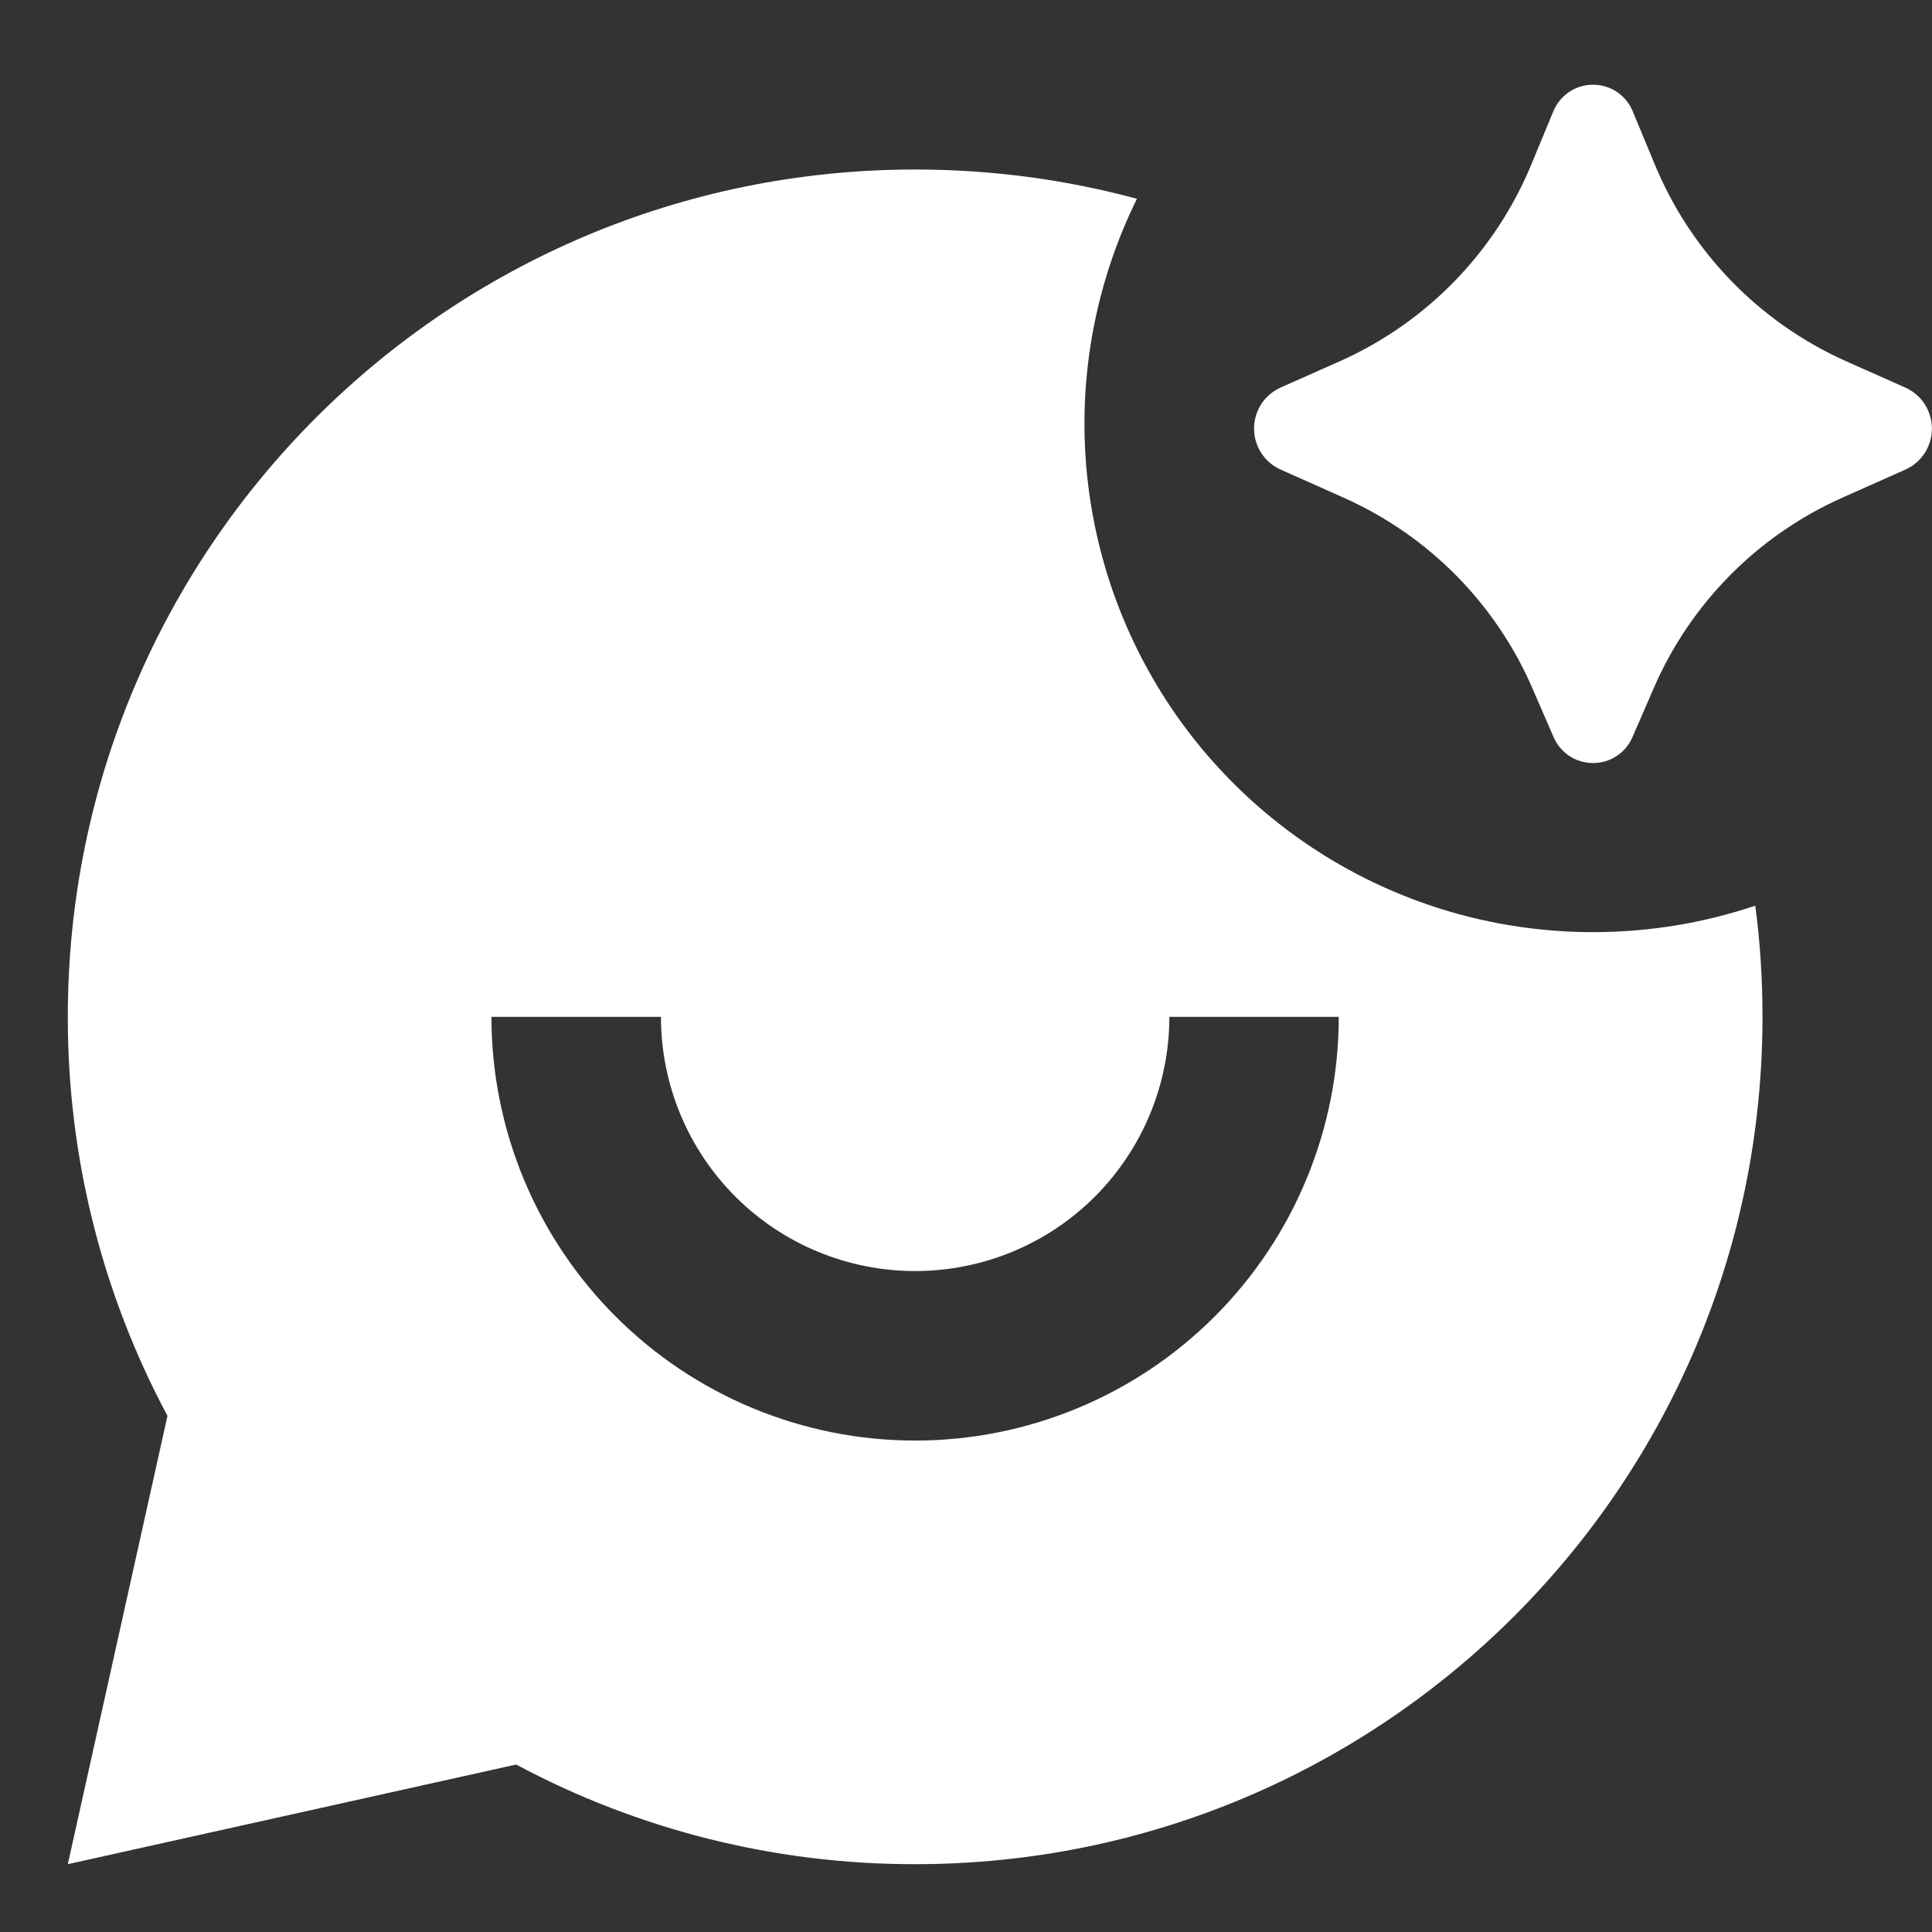 <svg width="19" height="19" viewBox="0 0 19 19" fill="none" xmlns="http://www.w3.org/2000/svg">
<rect x="0" y="0" width="19" height="19" fill="#333333" stroke="none"/>
<path d="M16.261 6.773L16.056 7.245C16.024 7.322 15.97 7.388 15.9 7.434C15.831 7.48 15.75 7.504 15.666 7.504C15.583 7.504 15.502 7.48 15.433 7.434C15.363 7.388 15.309 7.322 15.277 7.245L15.072 6.773C14.712 5.939 14.052 5.27 13.222 4.898L12.59 4.616C12.513 4.581 12.448 4.524 12.402 4.453C12.357 4.382 12.333 4.299 12.333 4.215C12.333 4.13 12.357 4.048 12.402 3.976C12.448 3.905 12.513 3.849 12.59 3.813L13.187 3.548C14.038 3.165 14.709 2.472 15.063 1.609L15.274 1.1C15.305 1.021 15.359 0.954 15.429 0.906C15.499 0.858 15.582 0.833 15.666 0.833C15.751 0.833 15.834 0.858 15.904 0.906C15.974 0.954 16.028 1.021 16.059 1.1L16.27 1.608C16.624 2.471 17.295 3.165 18.145 3.548L18.743 3.814C18.82 3.85 18.884 3.906 18.93 3.977C18.975 4.048 18.999 4.131 18.999 4.215C18.999 4.299 18.975 4.382 18.93 4.453C18.884 4.524 18.82 4.581 18.743 4.616L18.11 4.898C17.28 5.27 16.621 5.939 16.261 6.773ZM15.666 9.167C16.225 9.167 16.761 9.075 17.262 8.907C17.31 9.265 17.333 9.63 17.333 10C17.333 14.603 13.602 18.333 9 18.333C7.631 18.335 6.283 17.999 5.076 17.353L0.667 18.333L1.647 13.924C1.001 12.717 0.665 11.369 0.667 10C0.667 5.398 4.397 1.667 9 1.667C9.755 1.667 10.486 1.767 11.181 1.955C10.805 2.718 10.629 3.563 10.671 4.412C10.713 5.261 10.97 6.086 11.419 6.808C11.868 7.53 12.494 8.125 13.237 8.538C13.98 8.951 14.816 9.167 15.666 9.167ZM4.833 10C4.833 11.105 5.272 12.165 6.054 12.946C6.835 13.728 7.895 14.167 9 14.167C10.105 14.167 11.165 13.728 11.946 12.946C12.727 12.165 13.166 11.105 13.166 10H11.5C11.5 10.663 11.236 11.299 10.768 11.768C10.299 12.237 9.663 12.5 9 12.5C8.337 12.5 7.701 12.237 7.232 11.768C6.763 11.299 6.5 10.663 6.5 10H4.833Z" fill="white"/>
</svg>
